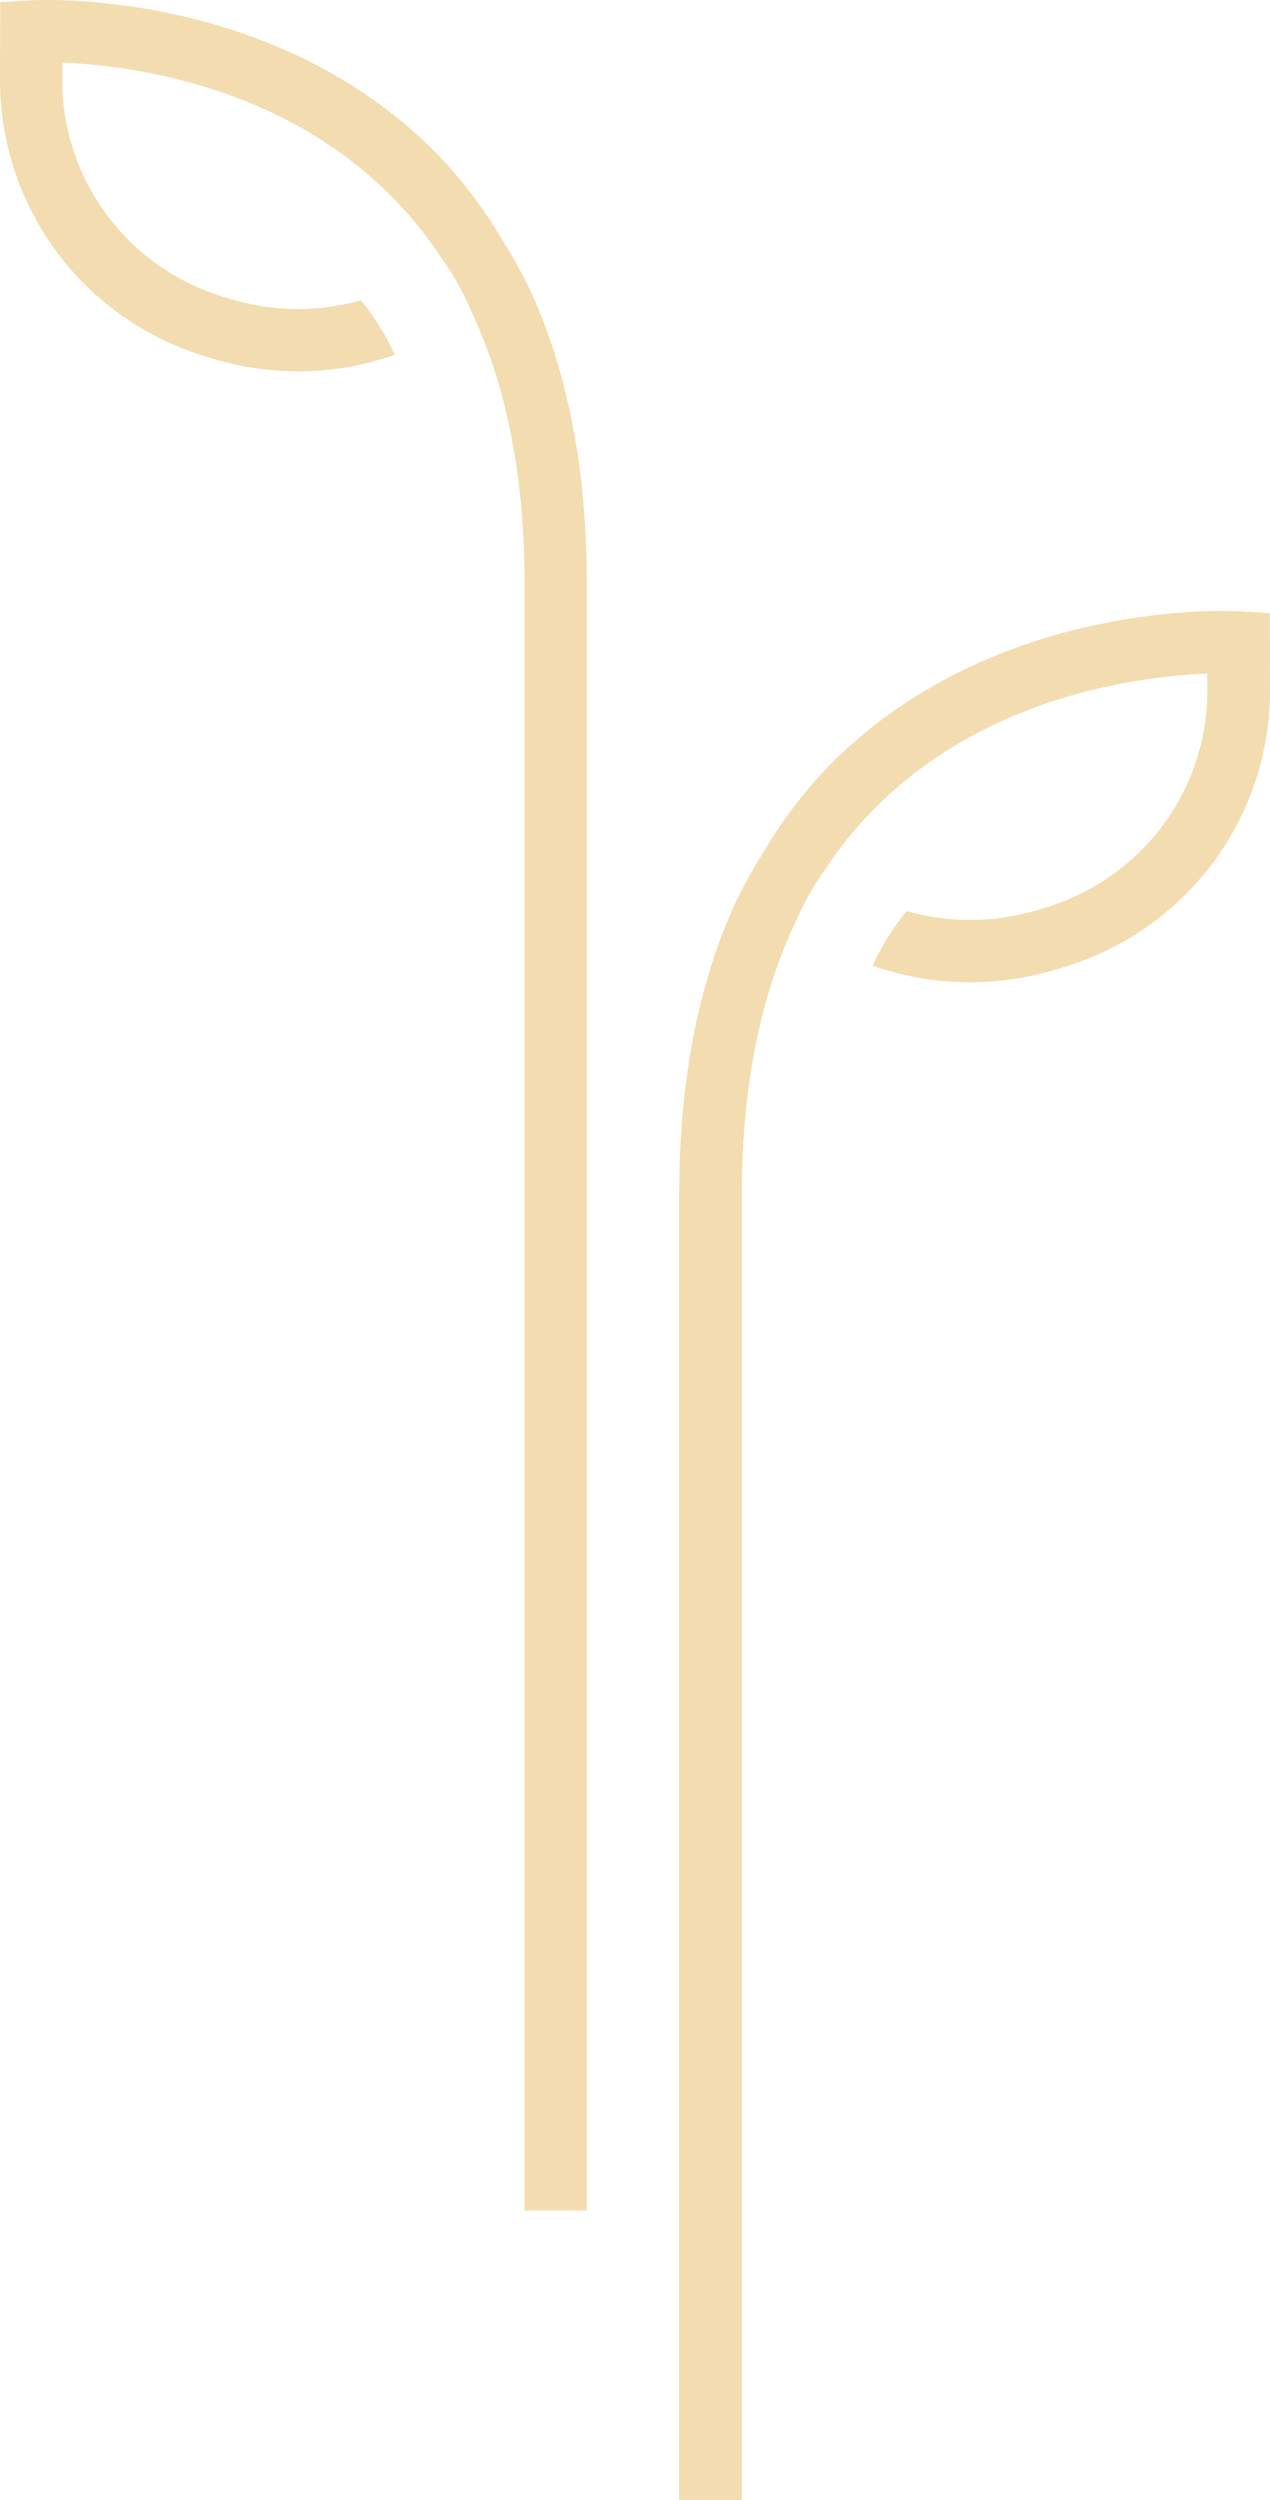 <svg xmlns="http://www.w3.org/2000/svg" width="316" height="622" viewBox="0 0 316 622" fill="none"><path d="M124.567 58.977C119.327 50.323 113.088 42.283 105.733 35.334C105.678 35.279 105.619 35.228 105.564 35.173C65.072 -2.934 9.643 -0.042 7.307 0.103L0.051 0.544L0 20.815C0.52 52.694 21.441 80.086 52.061 88.973L53.814 89.481C68.645 93.786 84.083 93.27 98.221 88.26C96.61 84.762 93.809 79.515 89.771 74.698C79.569 77.628 68.657 77.664 58.131 74.611L56.378 74.103C32.325 67.123 15.891 45.604 15.485 20.709L15.497 15.584C30.825 16.179 67.341 20.464 94.951 46.447C100.6 51.764 105.583 57.708 109.893 64.267C109.893 64.267 114.021 69.656 117.504 77.951C126.154 96.512 130.515 118.934 130.515 145.01V550H146V145.01C146 118.843 141.891 95.894 133.741 76.34C131.634 71.282 129.073 66.426 126.233 61.734L124.563 58.973L124.567 58.977Z" fill="#F3DCAF"></path><path d="M190.58 210.977C195.855 202.323 202.138 194.283 209.543 187.334C209.598 187.279 209.658 187.228 209.713 187.173C250.482 149.066 306.291 151.958 308.643 152.103L315.948 152.544L316 172.815C315.476 204.694 294.412 232.086 263.582 240.973L261.817 241.481C246.885 245.786 231.341 245.27 217.106 240.26C218.728 236.762 221.548 231.515 225.614 226.698C235.886 229.628 246.873 229.664 257.47 226.611L259.235 226.103C283.453 219.123 300 197.604 300.409 172.709L300.397 167.584C284.964 168.179 248.197 172.464 220.398 198.447C214.711 203.764 209.693 209.708 205.354 216.267C205.354 216.267 201.198 221.656 197.692 229.951C188.982 248.512 184.591 270.934 184.591 297.01V622H169V297.01C169 270.843 173.137 247.894 181.343 228.34C183.465 223.282 186.043 218.426 188.902 213.734L190.584 210.973L190.58 210.977Z" fill="#F3DCAF"></path></svg>